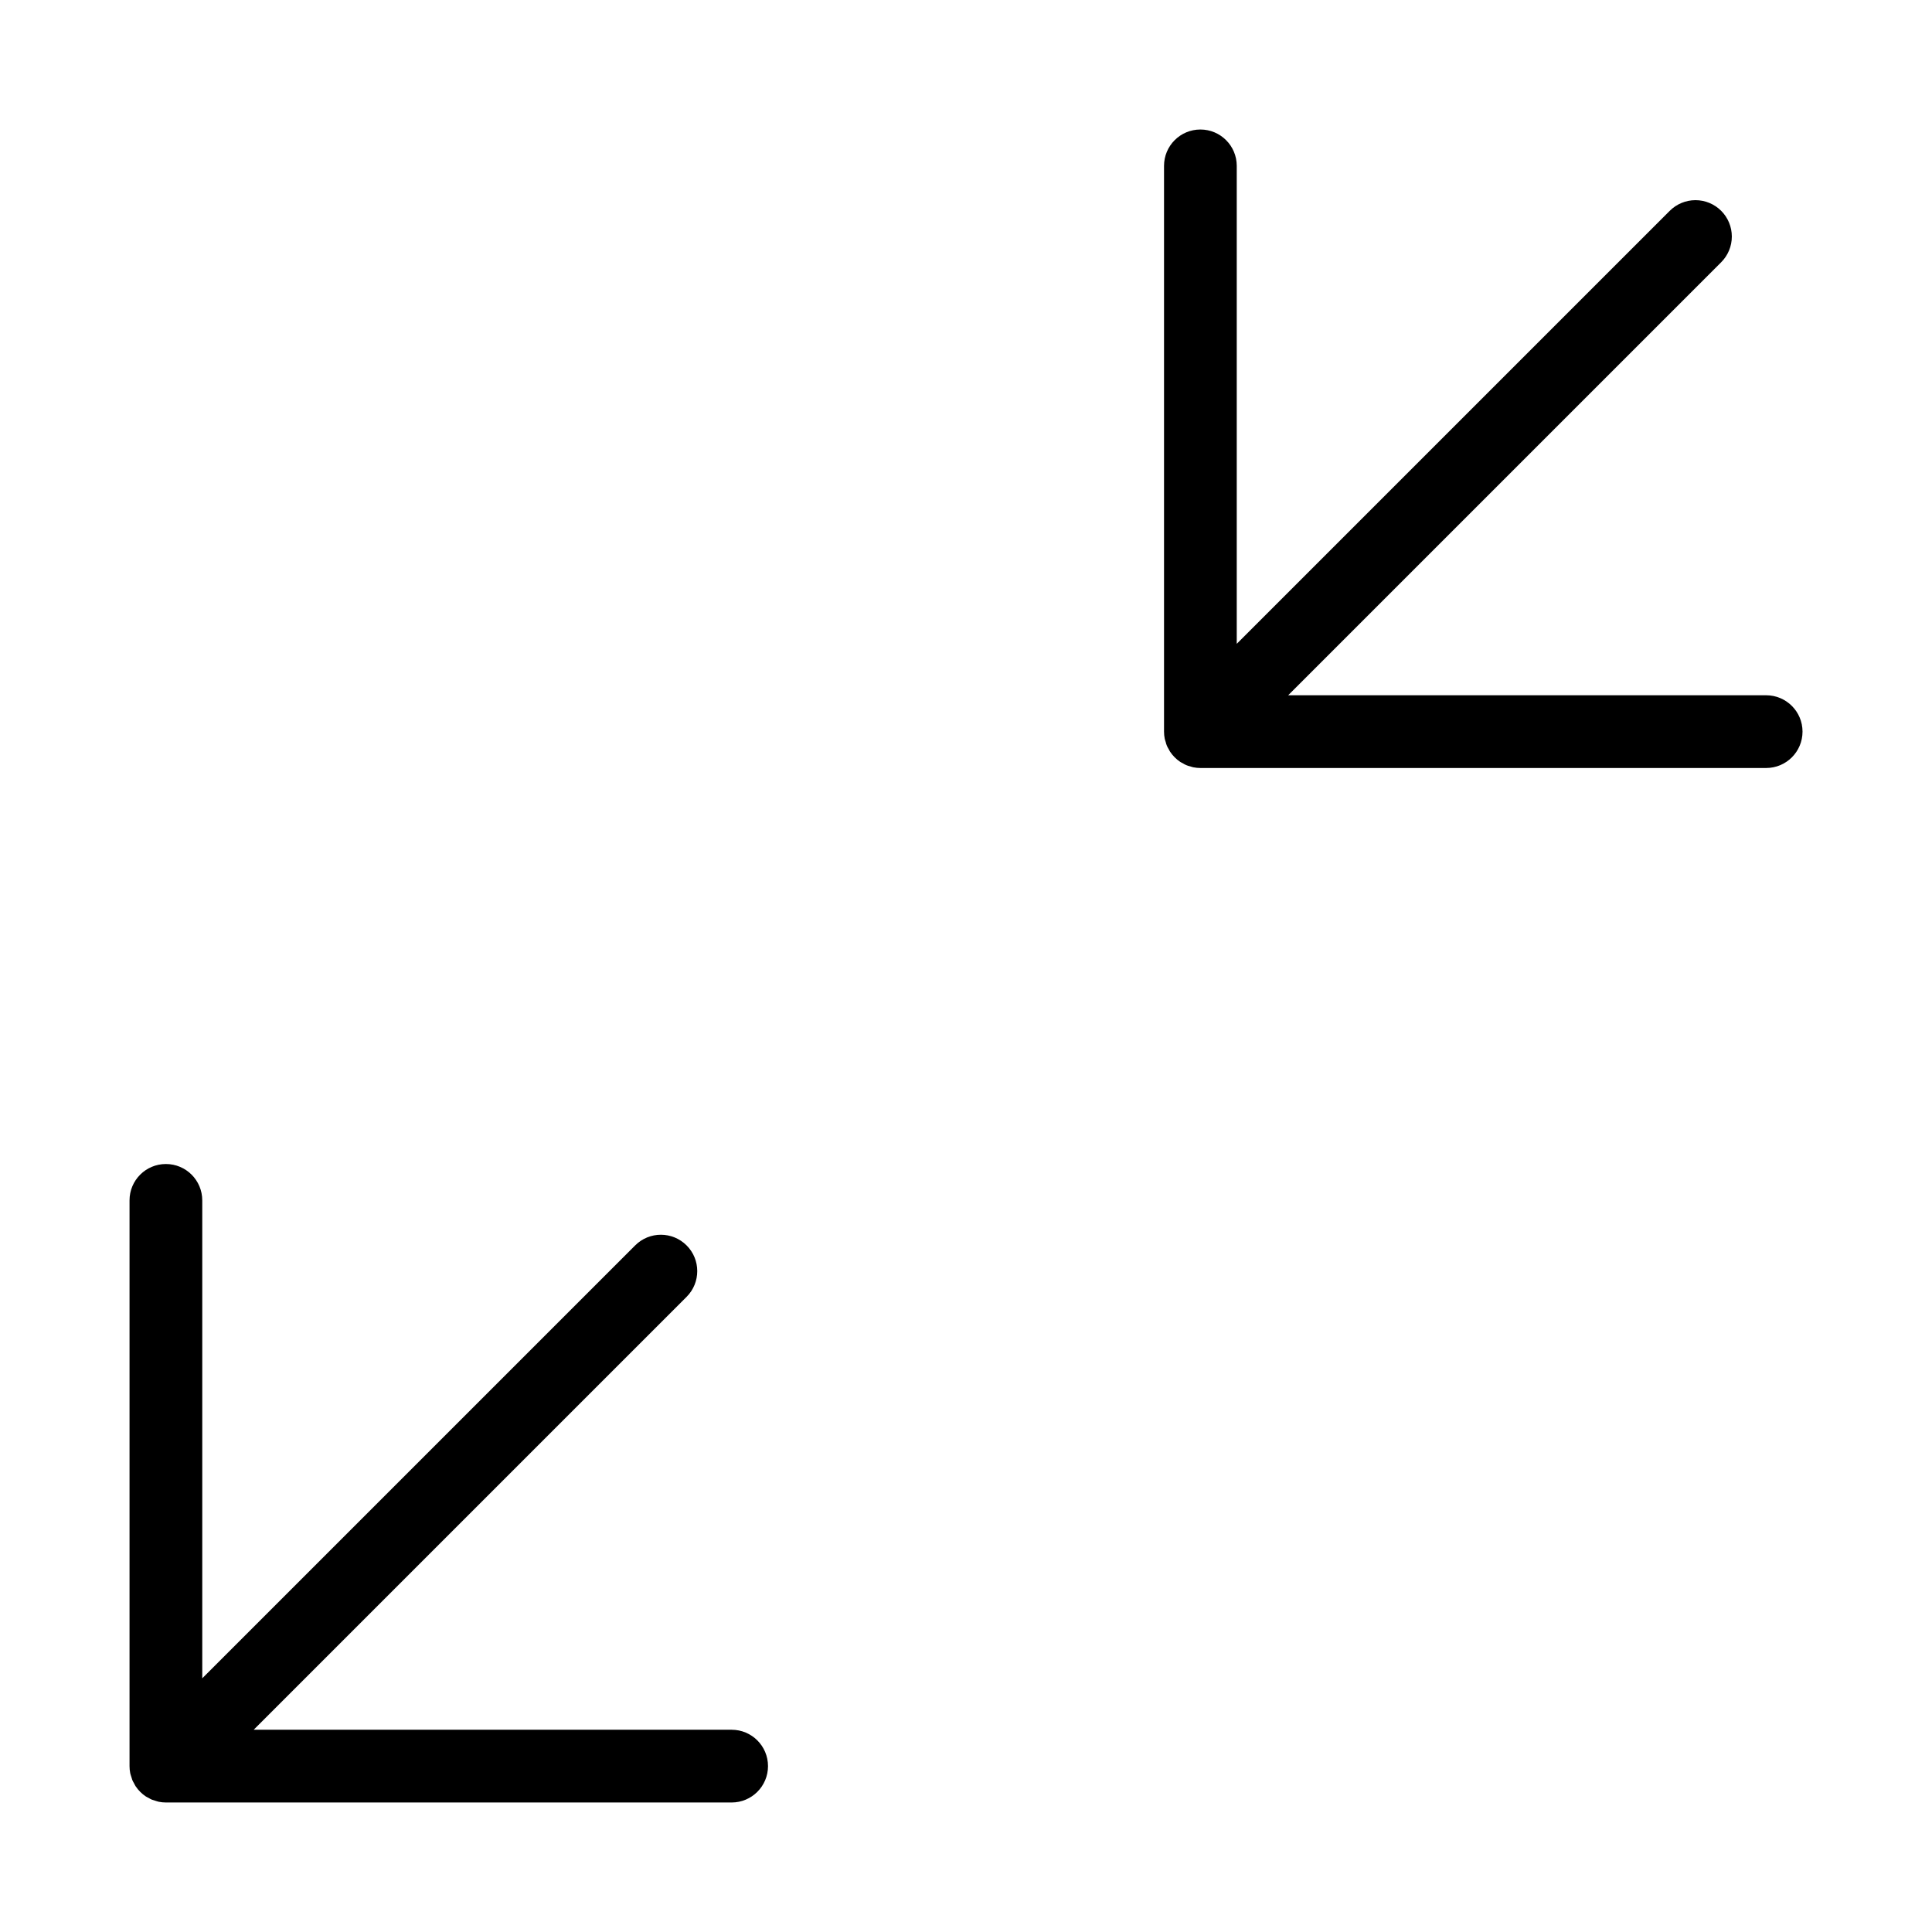 <?xml version="1.0" encoding="UTF-8"?>
<!-- Uploaded to: ICON Repo, www.iconrepo.com, Generator: ICON Repo Mixer Tools -->
<svg fill="#000000" width="800px" height="800px" version="1.1" viewBox="144 144 512 512" xmlns="http://www.w3.org/2000/svg">
 <g>
  <path d="m612.04 328.25h-126.66l114.74-114.74c1.812-1.809 2.832-4.262 2.832-6.82 0.004-2.559-1.012-5.012-2.82-6.82-1.812-1.812-4.266-2.828-6.824-2.824-2.559 0.004-5.012 1.023-6.816 2.836l-114.74 114.74v-126.66c0-5.324-4.312-9.641-9.637-9.641s-9.637 4.316-9.637 9.641v149.93-0.004c0 0.637 0.062 1.266 0.188 1.887 0.059 0.289 0.164 0.555 0.246 0.836h0.004c0.145 0.68 0.414 1.324 0.793 1.906 0.133 0.238 0.234 0.488 0.387 0.715h0.004c0.707 1.059 1.613 1.969 2.672 2.676 0.23 0.152 0.477 0.258 0.715 0.387 0.582 0.379 1.227 0.648 1.906 0.797 0.277 0.082 0.547 0.191 0.836 0.246 0.621 0.125 1.254 0.188 1.887 0.191h149.93c5.324 0 9.641-4.316 9.641-9.641 0-5.32-4.316-9.637-9.641-9.637z"/>
  <path d="m184.28 620.94c0.312 0.117 0.637 0.219 0.961 0.301 0.277 0.082 0.547 0.191 0.836 0.246 0.621 0.125 1.254 0.188 1.887 0.191h149.93-0.004c5.324 0 9.641-4.316 9.641-9.641 0-5.32-4.316-9.637-9.641-9.637h-126.66l114.74-114.74c3.75-3.766 3.746-9.859-0.016-13.617-3.758-3.758-9.852-3.766-13.613-0.012l-114.74 114.74v-126.66c0-5.324-4.312-9.637-9.637-9.637-5.324 0-9.637 4.312-9.637 9.637v149.93c0 0.637 0.062 1.266 0.188 1.891 0.059 0.289 0.164 0.555 0.246 0.836l0.004-0.004c0.082 0.328 0.18 0.648 0.297 0.965 0.148 0.32 0.312 0.637 0.496 0.941 0.133 0.238 0.234 0.488 0.387 0.715h0.004c0.707 1.059 1.613 1.969 2.672 2.676 0.23 0.152 0.477 0.258 0.715 0.387 0.305 0.184 0.621 0.348 0.945 0.496z"/>
 </g>
</svg>